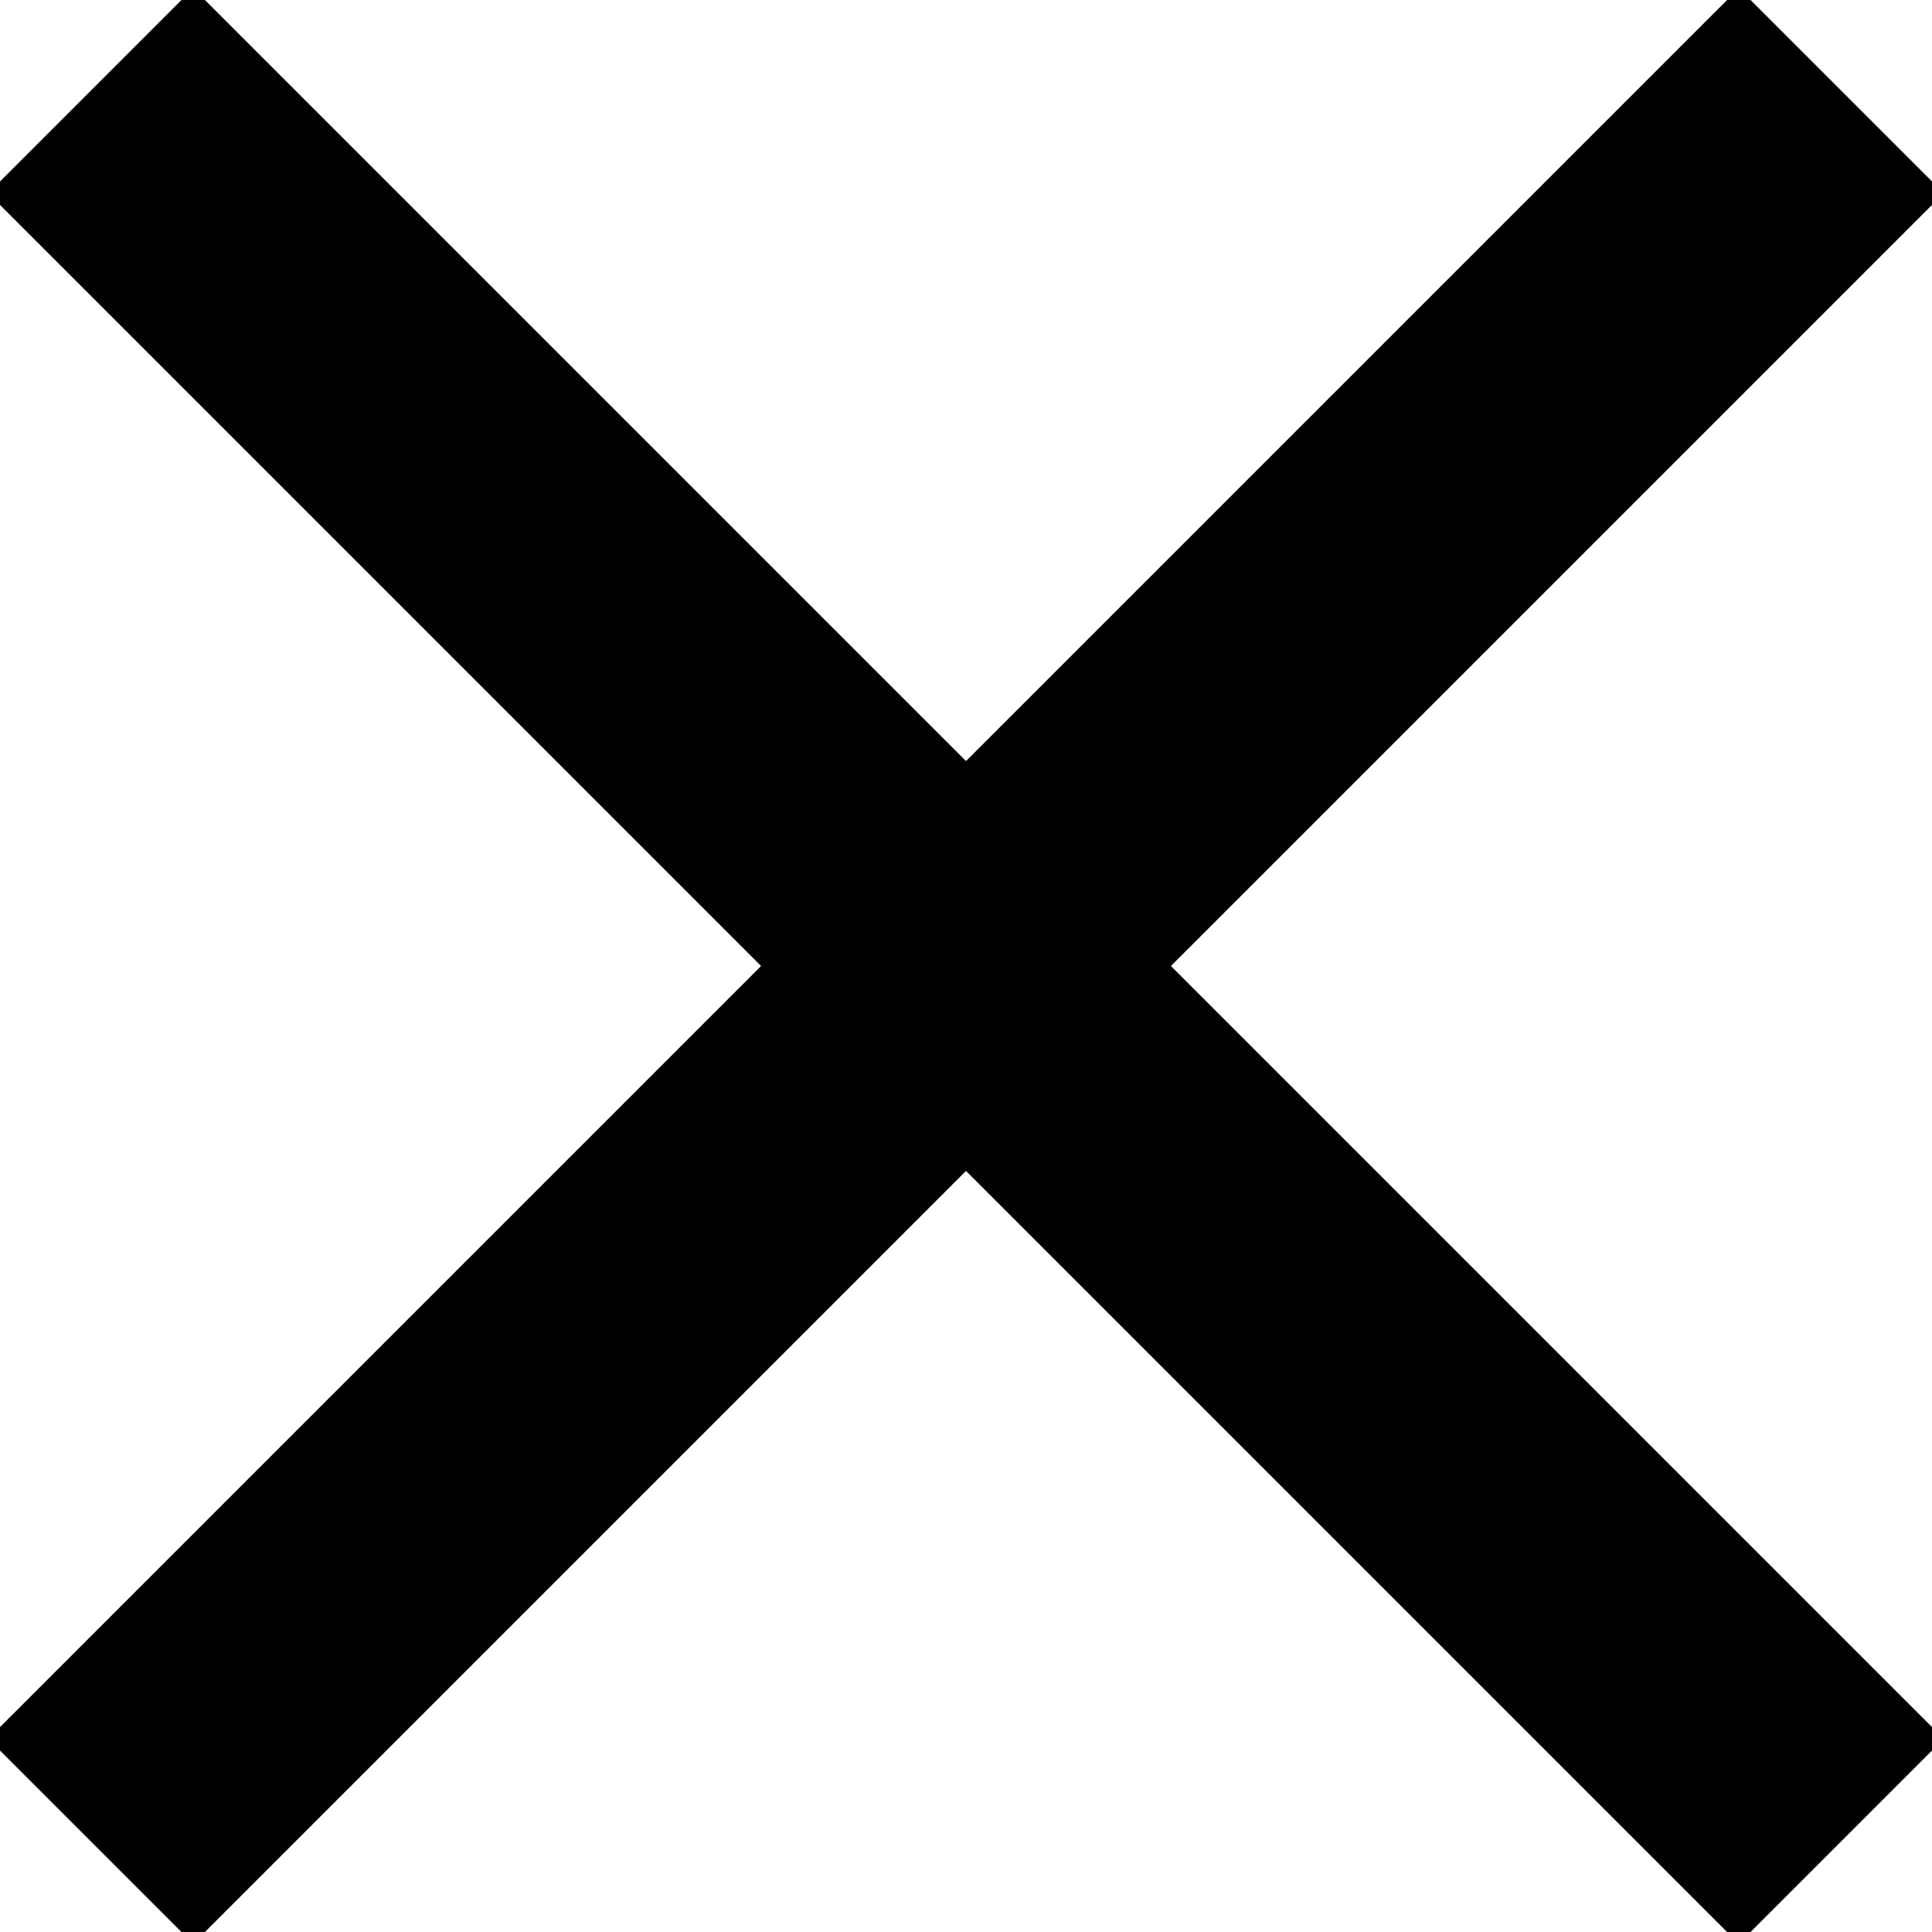 <?xml version="1.0" encoding="UTF-8"?>
<svg width="10px" height="10px" viewBox="0 0 10 10" version="1.1" xmlns="http://www.w3.org/2000/svg" xmlns:xlink="http://www.w3.org/1999/xlink">
    <!-- Generator: Sketch 58 (84663) - https://sketch.com -->
    <title>Group</title>
    <desc>Created with Sketch.</desc>
    <g id="Templates" stroke="none" stroke-width="1" fill="none" fill-rule="evenodd" stroke-linecap="square">
        <g id="YOUNGBLOOD_D-Collections" transform="translate(-295, -839)" fill-rule="nonzero" stroke="#000000" stroke-width="1.5">
            <g id="Group" transform="translate(296, 840)">
                <path d="M8,0 L0,8" id="Line-6-Copy"></path>
                <path d="M0,0 L8,8" id="Line-6-Copy-2"></path>
            </g>
        </g>
    </g>
</svg>